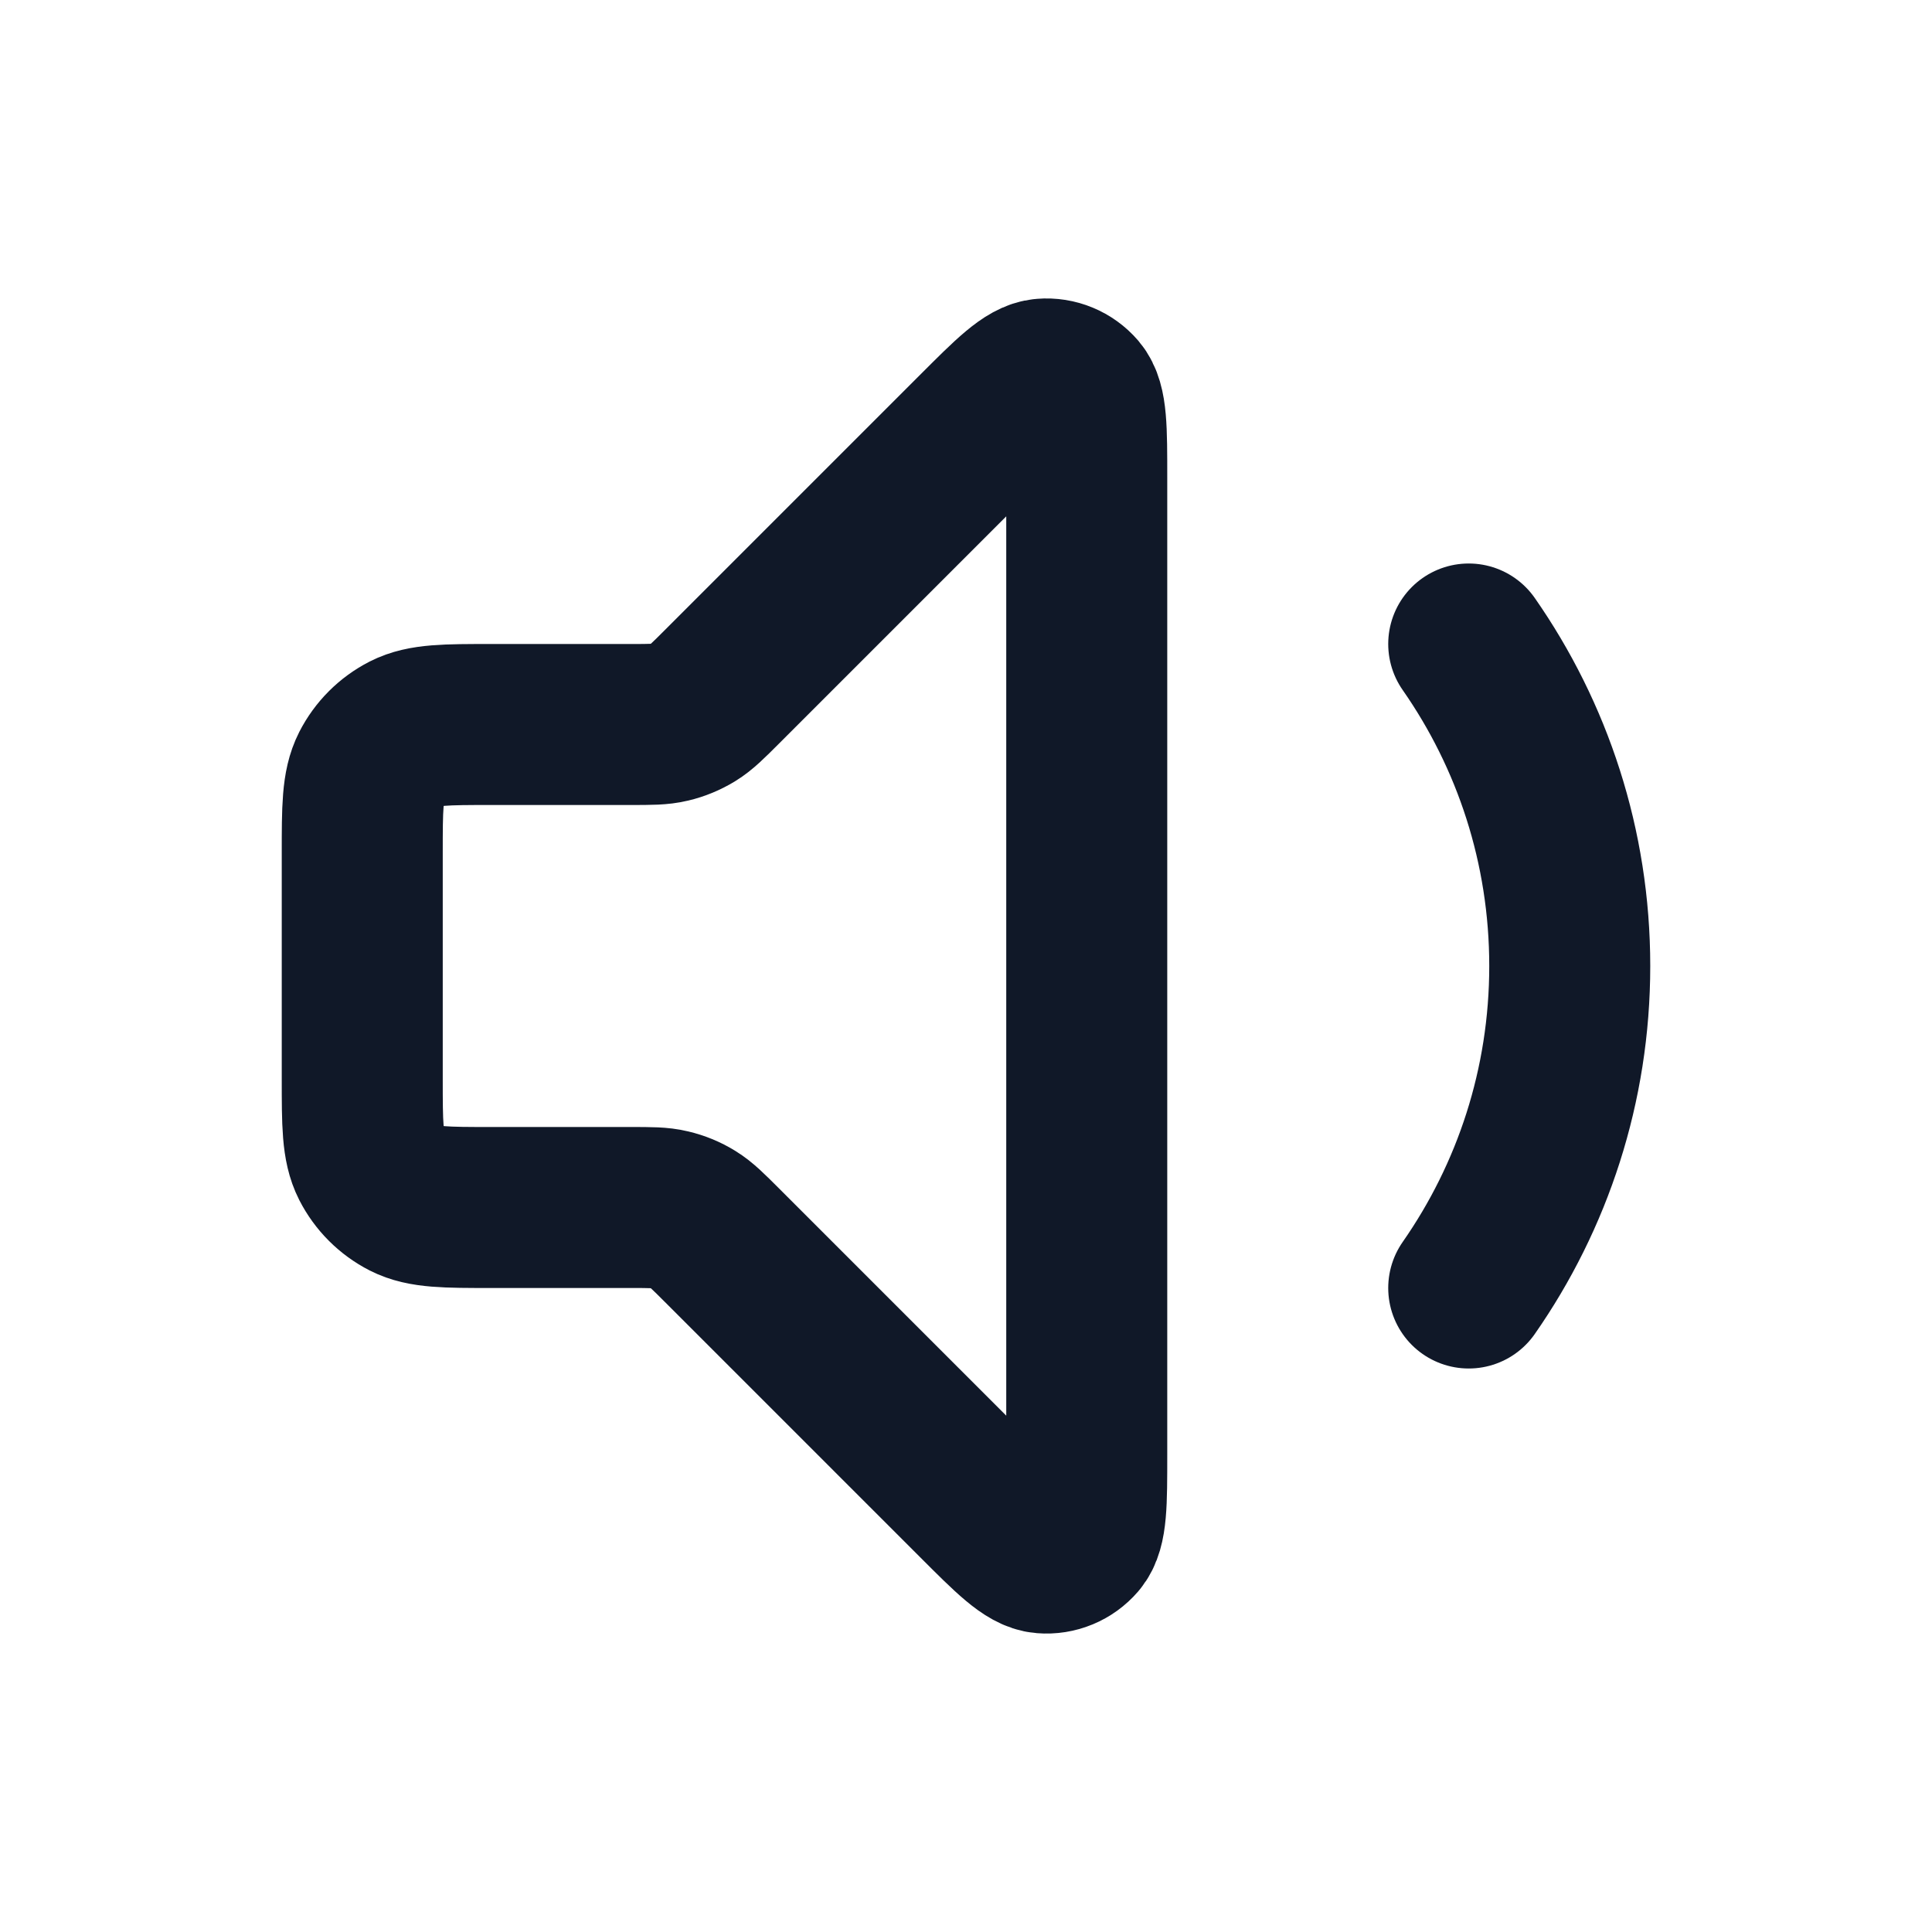 <svg width="24" height="24" viewBox="0 0 24 24" fill="none" xmlns="http://www.w3.org/2000/svg">
<g id="volume-min">
<path id="Icon" d="M18.245 8C19.036 9.134 19.5 10.513 19.5 12C19.5 13.487 19.036 14.866 18.245 16M12.134 5.366L8.969 8.531C8.796 8.704 8.709 8.791 8.608 8.853C8.519 8.907 8.421 8.948 8.319 8.972C8.204 9 8.082 9 7.837 9H6.1C5.54 9 5.26 9 5.046 9.109C4.858 9.205 4.705 9.358 4.609 9.546C4.5 9.76 4.5 10.04 4.5 10.6V13.4C4.5 13.96 4.5 14.24 4.609 14.454C4.705 14.642 4.858 14.795 5.046 14.891C5.26 15 5.54 15 6.1 15H7.837C8.082 15 8.204 15 8.319 15.028C8.421 15.052 8.519 15.092 8.608 15.147C8.709 15.209 8.796 15.296 8.969 15.469L12.134 18.634C12.563 19.063 12.777 19.277 12.961 19.291C13.12 19.304 13.276 19.239 13.38 19.118C13.5 18.977 13.5 18.674 13.5 18.069V5.931C13.5 5.326 13.5 5.023 13.38 4.882C13.276 4.761 13.12 4.696 12.961 4.709C12.777 4.723 12.563 4.937 12.134 5.366Z" stroke="#101828" stroke-width="2" stroke-linecap="round" stroke-linejoin="round"/>
</g>
</svg>

